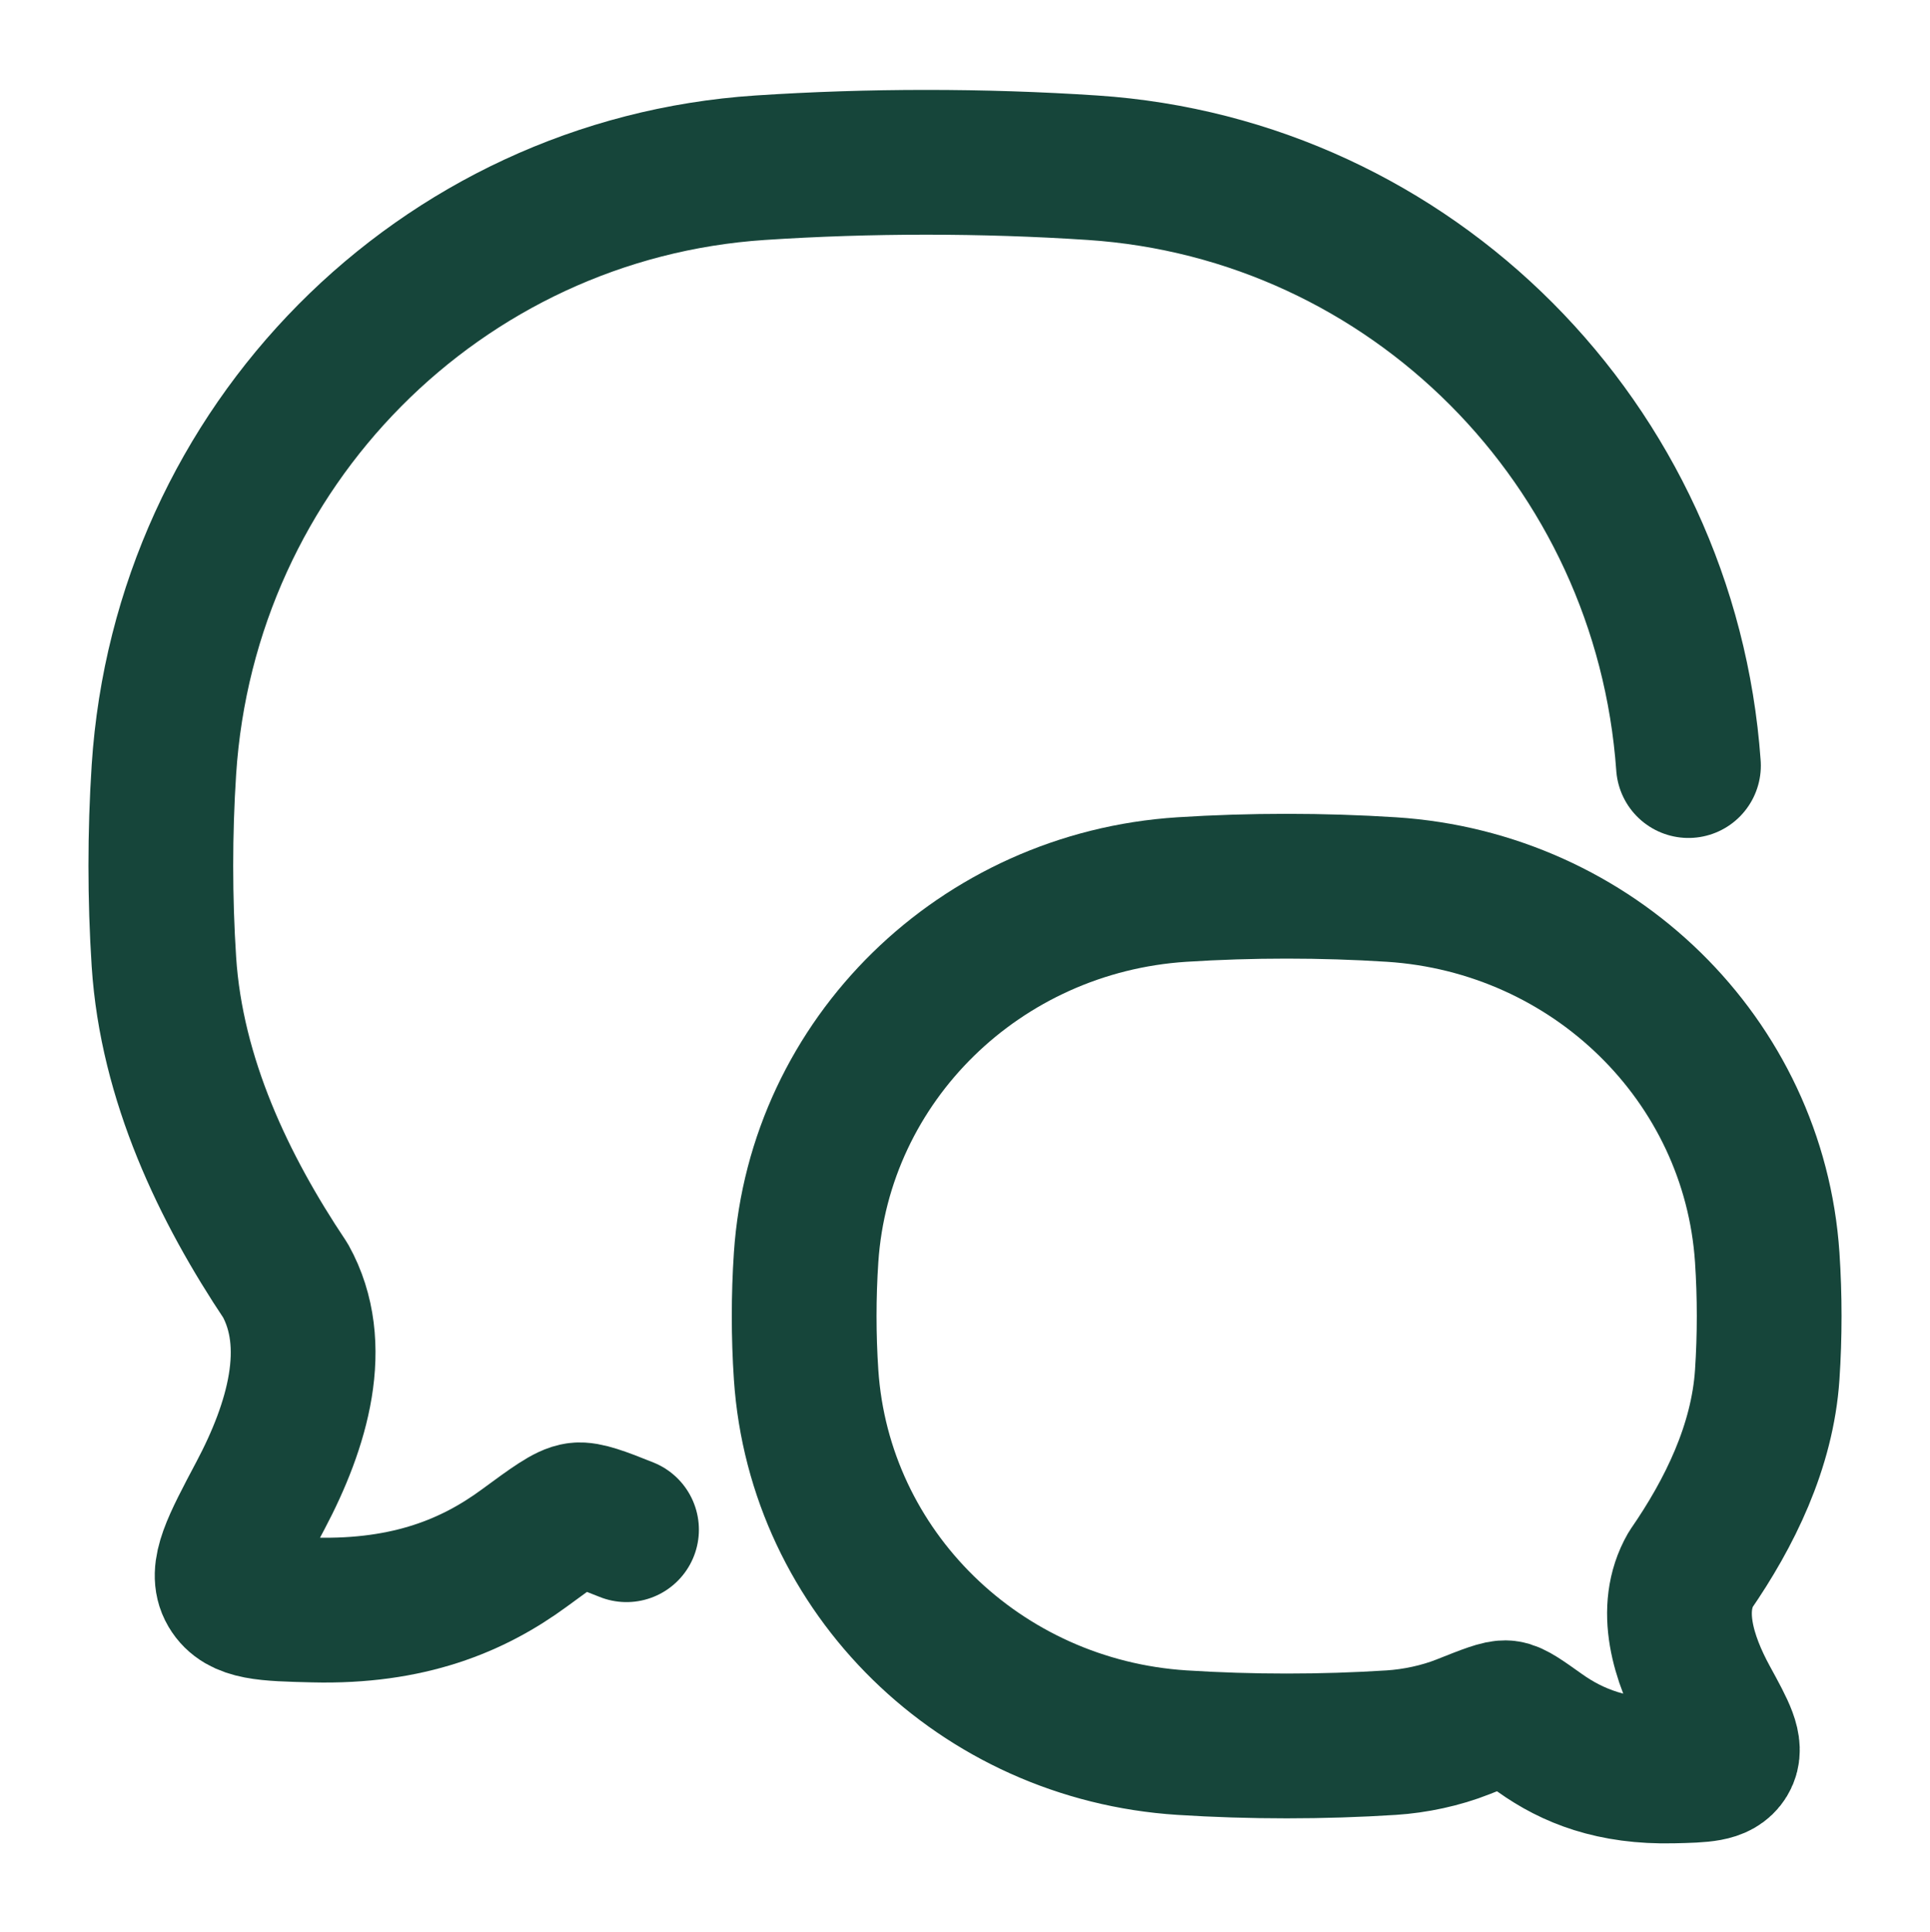 <svg width="1001" height="1002" viewBox="0 0 1001 1002" fill="none" xmlns="http://www.w3.org/2000/svg">
<path d="M324.947 793.201C311.336 787.699 303.819 785.035 299.614 785.55C294.446 786.182 286.947 791.685 271.95 802.691C245.509 822.097 212.197 836.034 162.797 834.837C137.818 834.232 125.328 833.93 119.736 824.442C114.145 814.954 121.109 801.821 135.037 775.553C154.353 739.123 166.592 697.416 148.047 663.999C116.107 616.267 88.977 559.739 85.012 498.687C82.882 465.883 82.882 431.912 85.012 399.108C95.897 231.479 228.186 97.954 394.263 86.968C450.807 83.227 509.962 83.219 566.622 86.968C731.993 97.908 863.862 230.346 875.728 396.972" stroke="#16453A" stroke-width="75.075" stroke-linecap="round" stroke-linejoin="round"/>
<path d="M613.016 903.609C508.336 896.895 424.954 815.296 418.092 712.857C416.75 692.81 416.75 672.05 418.092 652.003C424.954 549.563 508.336 467.965 613.016 461.25C648.729 458.96 686.015 458.964 721.655 461.25C826.335 467.965 909.717 549.563 916.579 652.003C917.921 672.05 917.921 692.81 916.579 712.857C914.08 750.166 896.979 784.711 876.847 813.881C865.158 834.302 872.872 859.79 885.048 882.053C893.827 898.105 898.216 906.131 894.692 911.929C891.167 917.727 883.295 917.912 867.55 918.282C836.413 919.013 815.416 910.496 798.75 898.637C789.297 891.911 784.571 888.548 781.313 888.162C778.056 887.775 771.646 890.323 758.827 895.417C747.305 899.996 733.928 902.822 721.655 903.609C686.015 905.895 648.729 905.9 613.016 903.609Z" stroke="#16453A" stroke-width="75.075" stroke-linejoin="round"/>
</svg>
